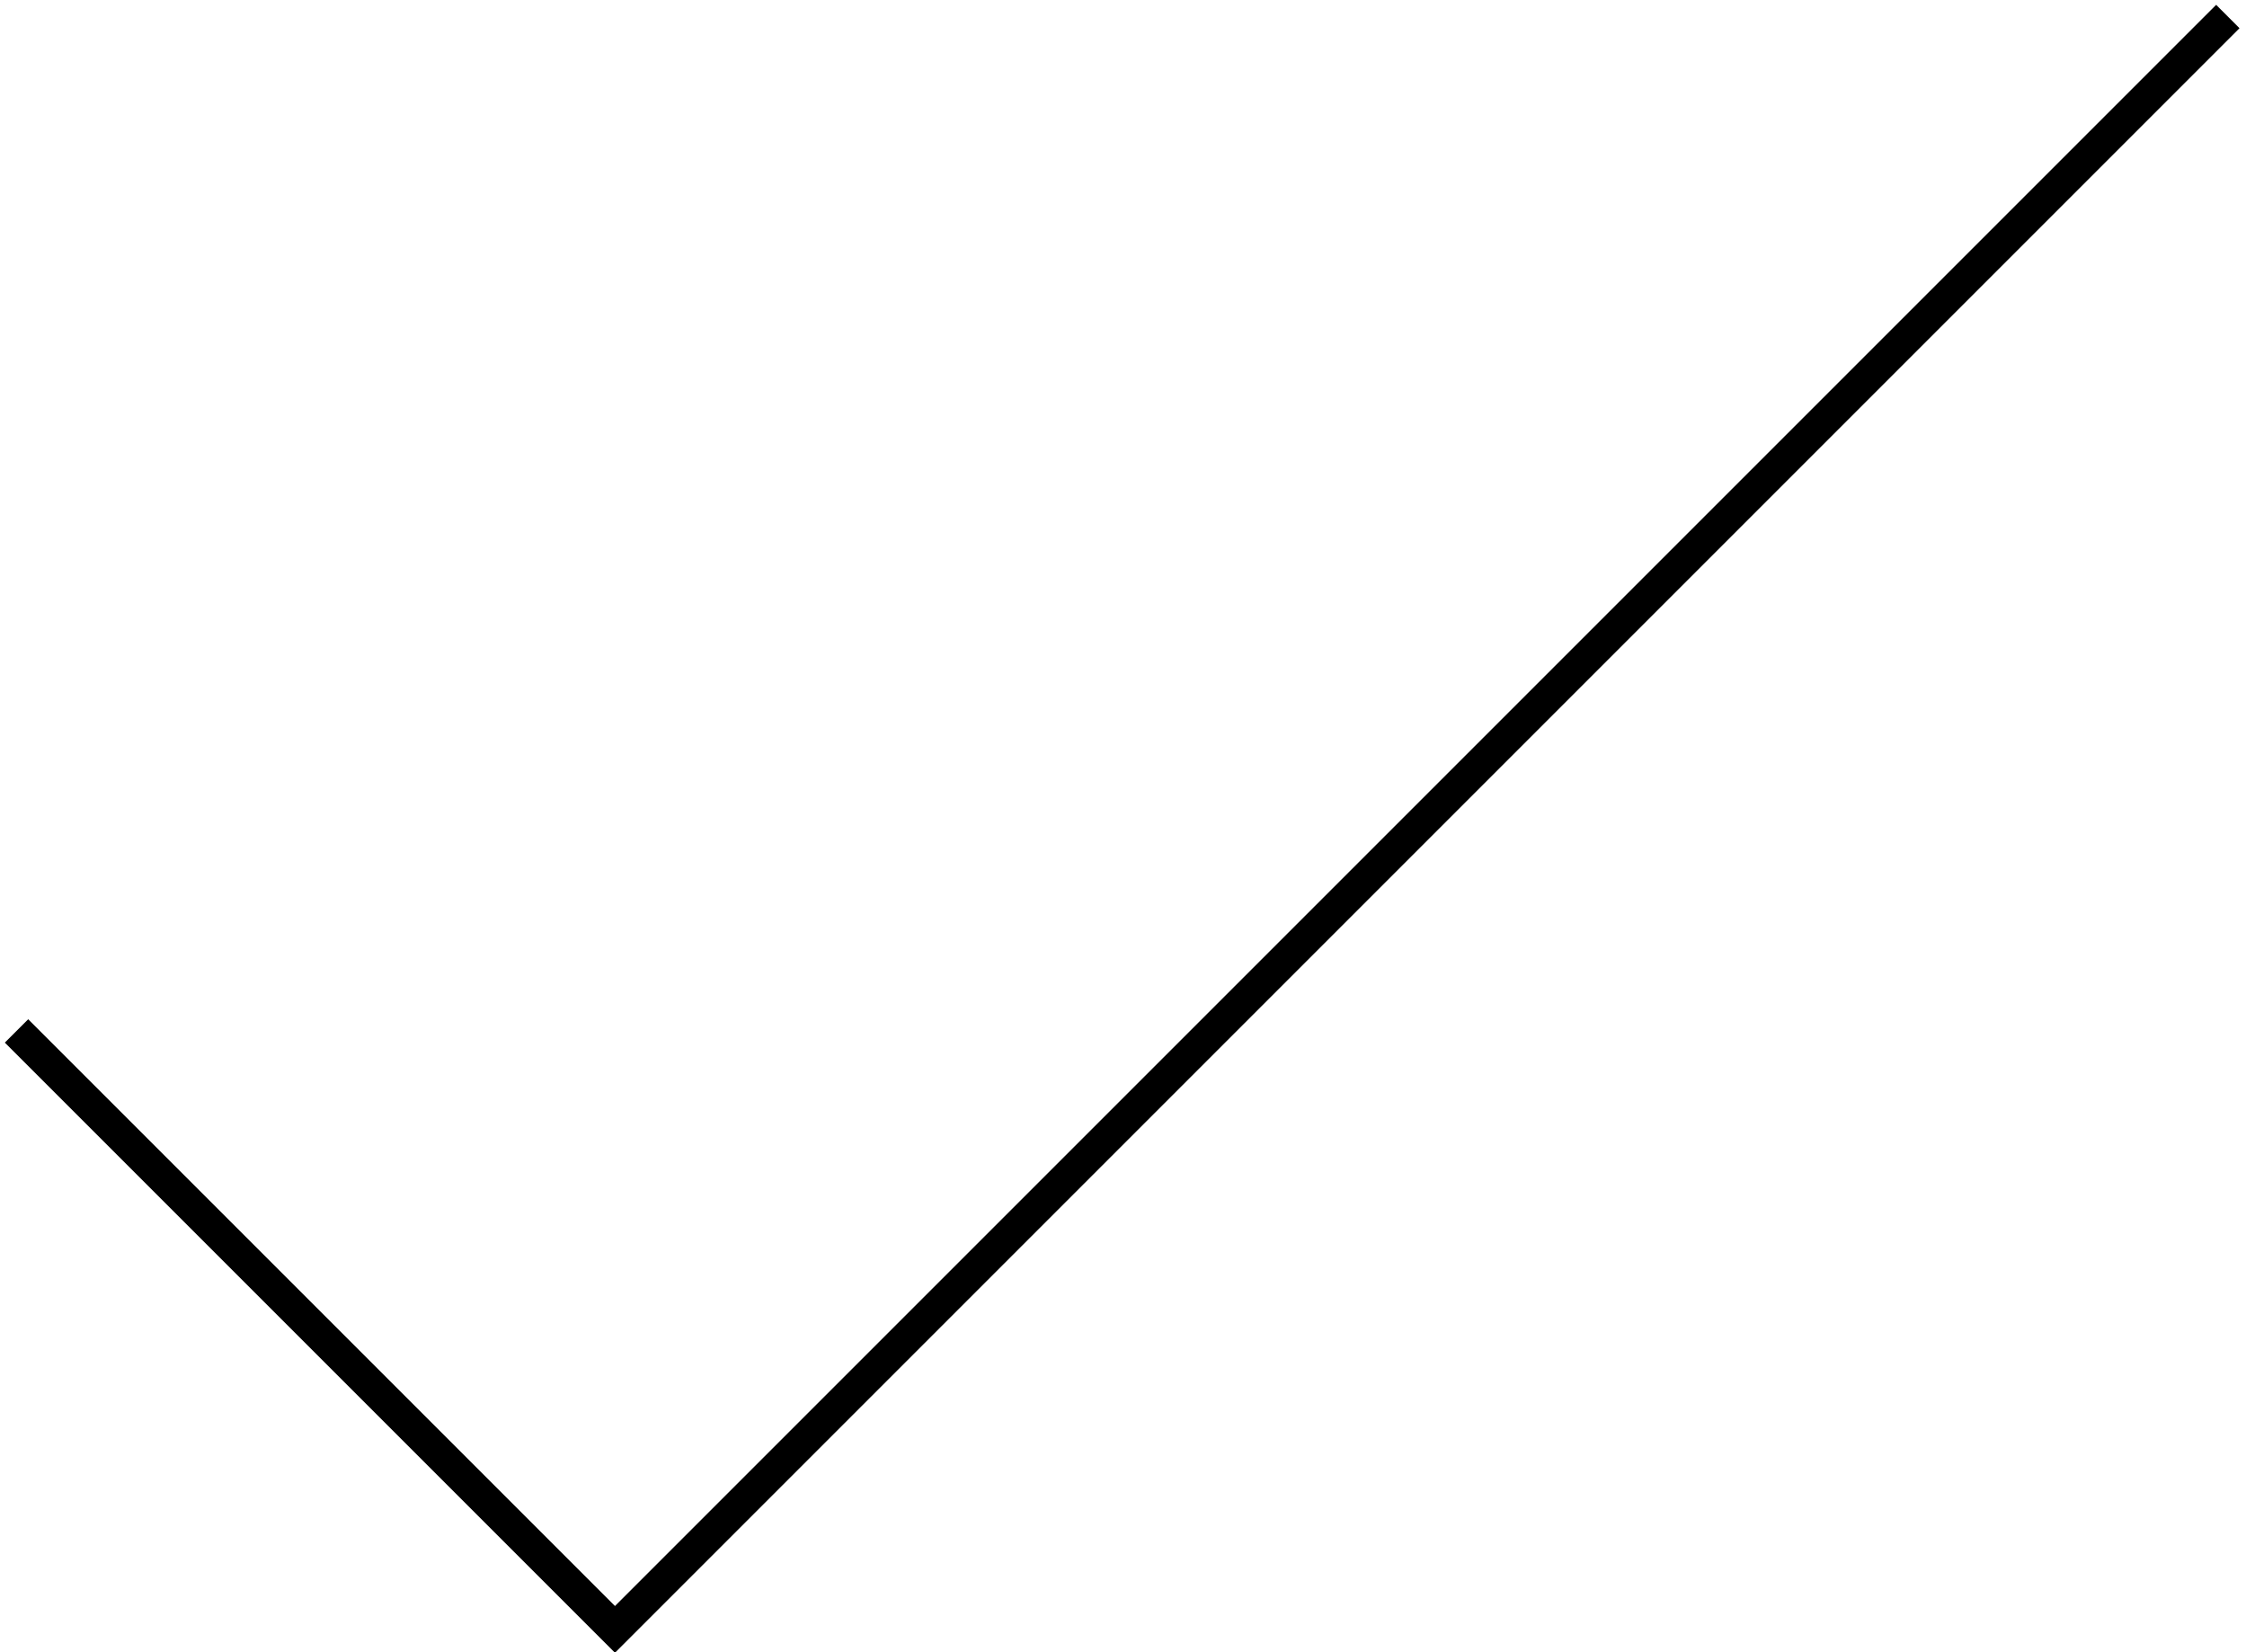 <?xml version="1.0" encoding="UTF-8"?>
<svg width="136px" height="100px" viewBox="0 0 136 100" version="1.1" xmlns="http://www.w3.org/2000/svg" xmlns:xlink="http://www.w3.org/1999/xlink">
    <!-- Generator: Sketch 52.3 (67297) - http://www.bohemiancoding.com/sketch -->
    <title>Path 3</title>
    <desc>Created with Sketch.</desc>
    <g id="restaurant" stroke="none" stroke-width="1" fill="none" fill-rule="evenodd">
        <g id="leave-review" transform="translate(-1305, -281)" stroke="#000000" stroke-width="2">
            <g id="Group-5-Copy-2" transform="translate(1146, 150)">
                <polyline id="Path-3" points="160 193.397 196.222 229.618 293.84 132"></polyline>
            </g>
        </g>
    </g>
</svg>